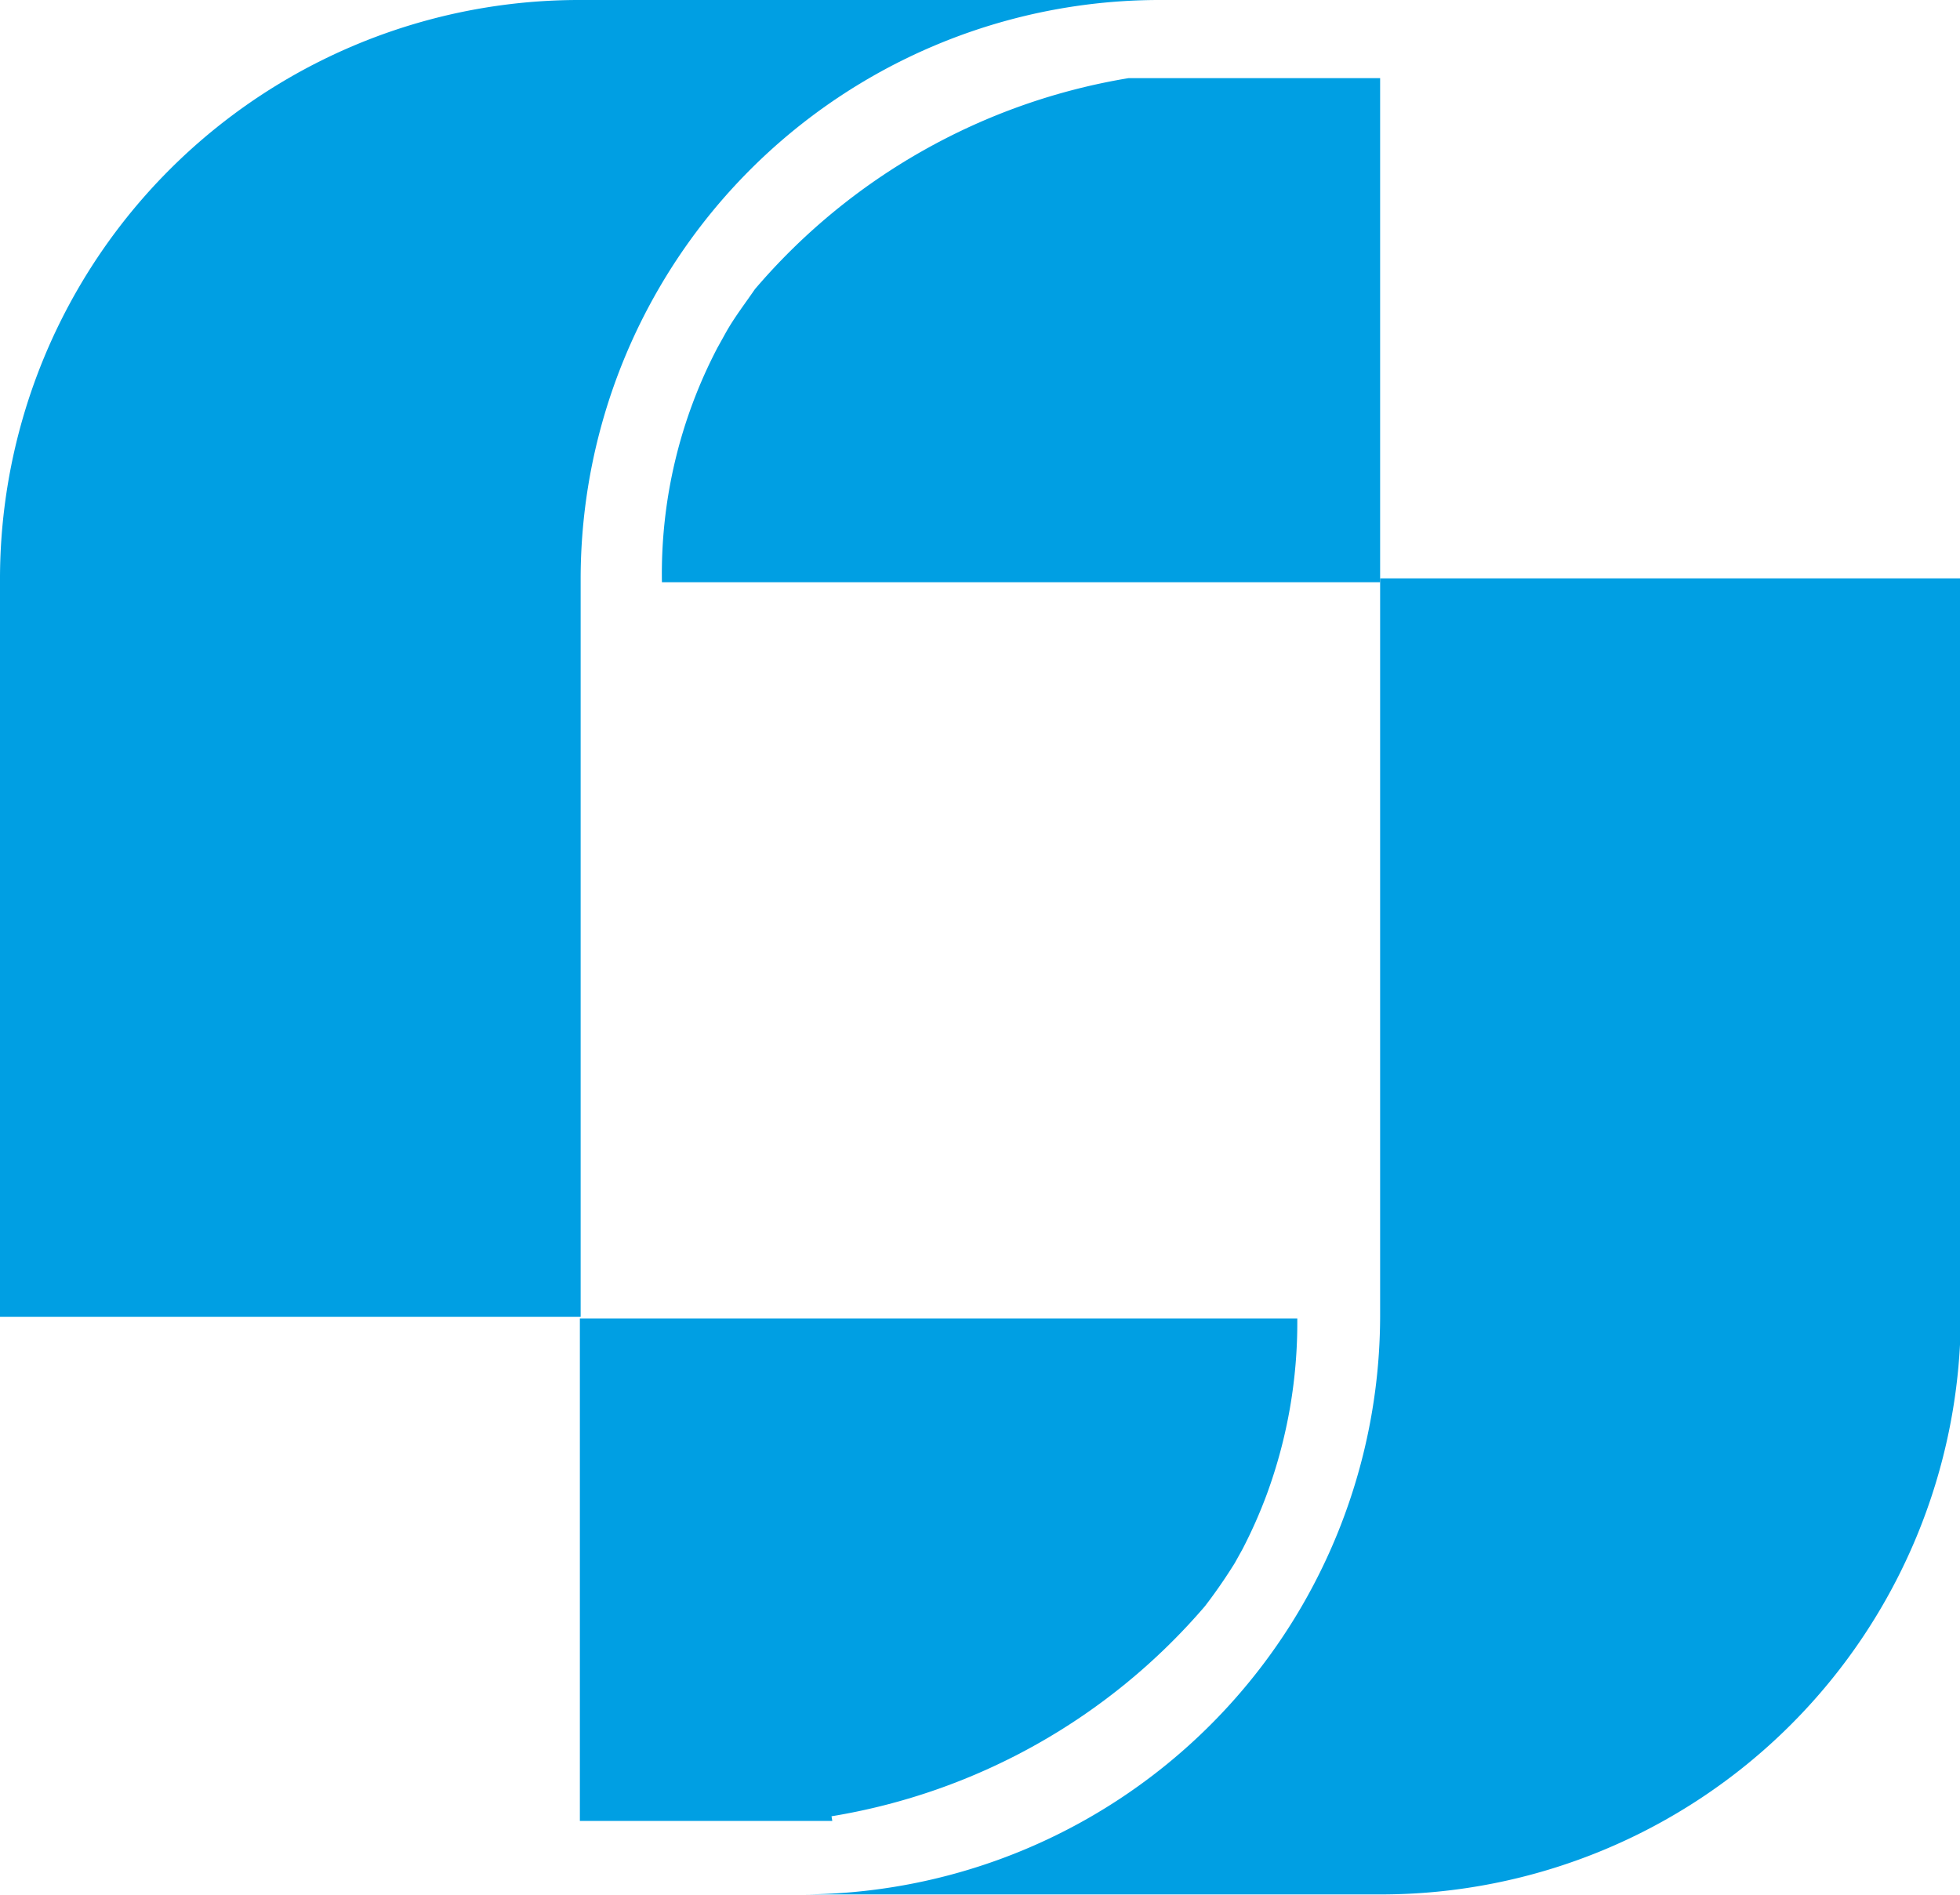 <svg xmlns="http://www.w3.org/2000/svg" viewBox="0 0 25.08 24.25"><title>logo_bleu</title><path d="M10.64,23.24a8,8,0,0,0,4.78-2.69A6.82,6.82,0,0,0,15.8,20l.1-.18a6.21,6.21,0,0,0,.31-.7,6.37,6.37,0,0,0,.39-2.25H7.42v6.43h2.84l.39,0" style="fill:#009fe3"/><path d="M25.08,16.85V7.4H17.66v9.44h0a7.41,7.41,0,0,1-7.43,7.4h7.43a7.42,7.42,0,0,0,7.43-7.4h0Z" style="fill:#009fe3"/><path d="M14.44,1A8,8,0,0,0,9.66,3.7c-.13.19-.27.37-.38.57l-.1.18a6.24,6.24,0,0,0-.71,3h9.19V1H14.83c-.13,0-.26,0-.39,0" style="fill:#009fe3"/><path d="M0,7.4v9.45H7.43V7.4h0A7.41,7.41,0,0,1,14.86,0H7.43A7.41,7.41,0,0,0,0,7.4H0Z" style="fill:#009fe3"/><polygon points="10.26 23.28 7.42 23.28 10.22 23.28 10.26 23.28" style="fill:#009fe3"/><path d="M15.9,19.8l-.1.18Z" style="fill:#009fe3"/></svg>
